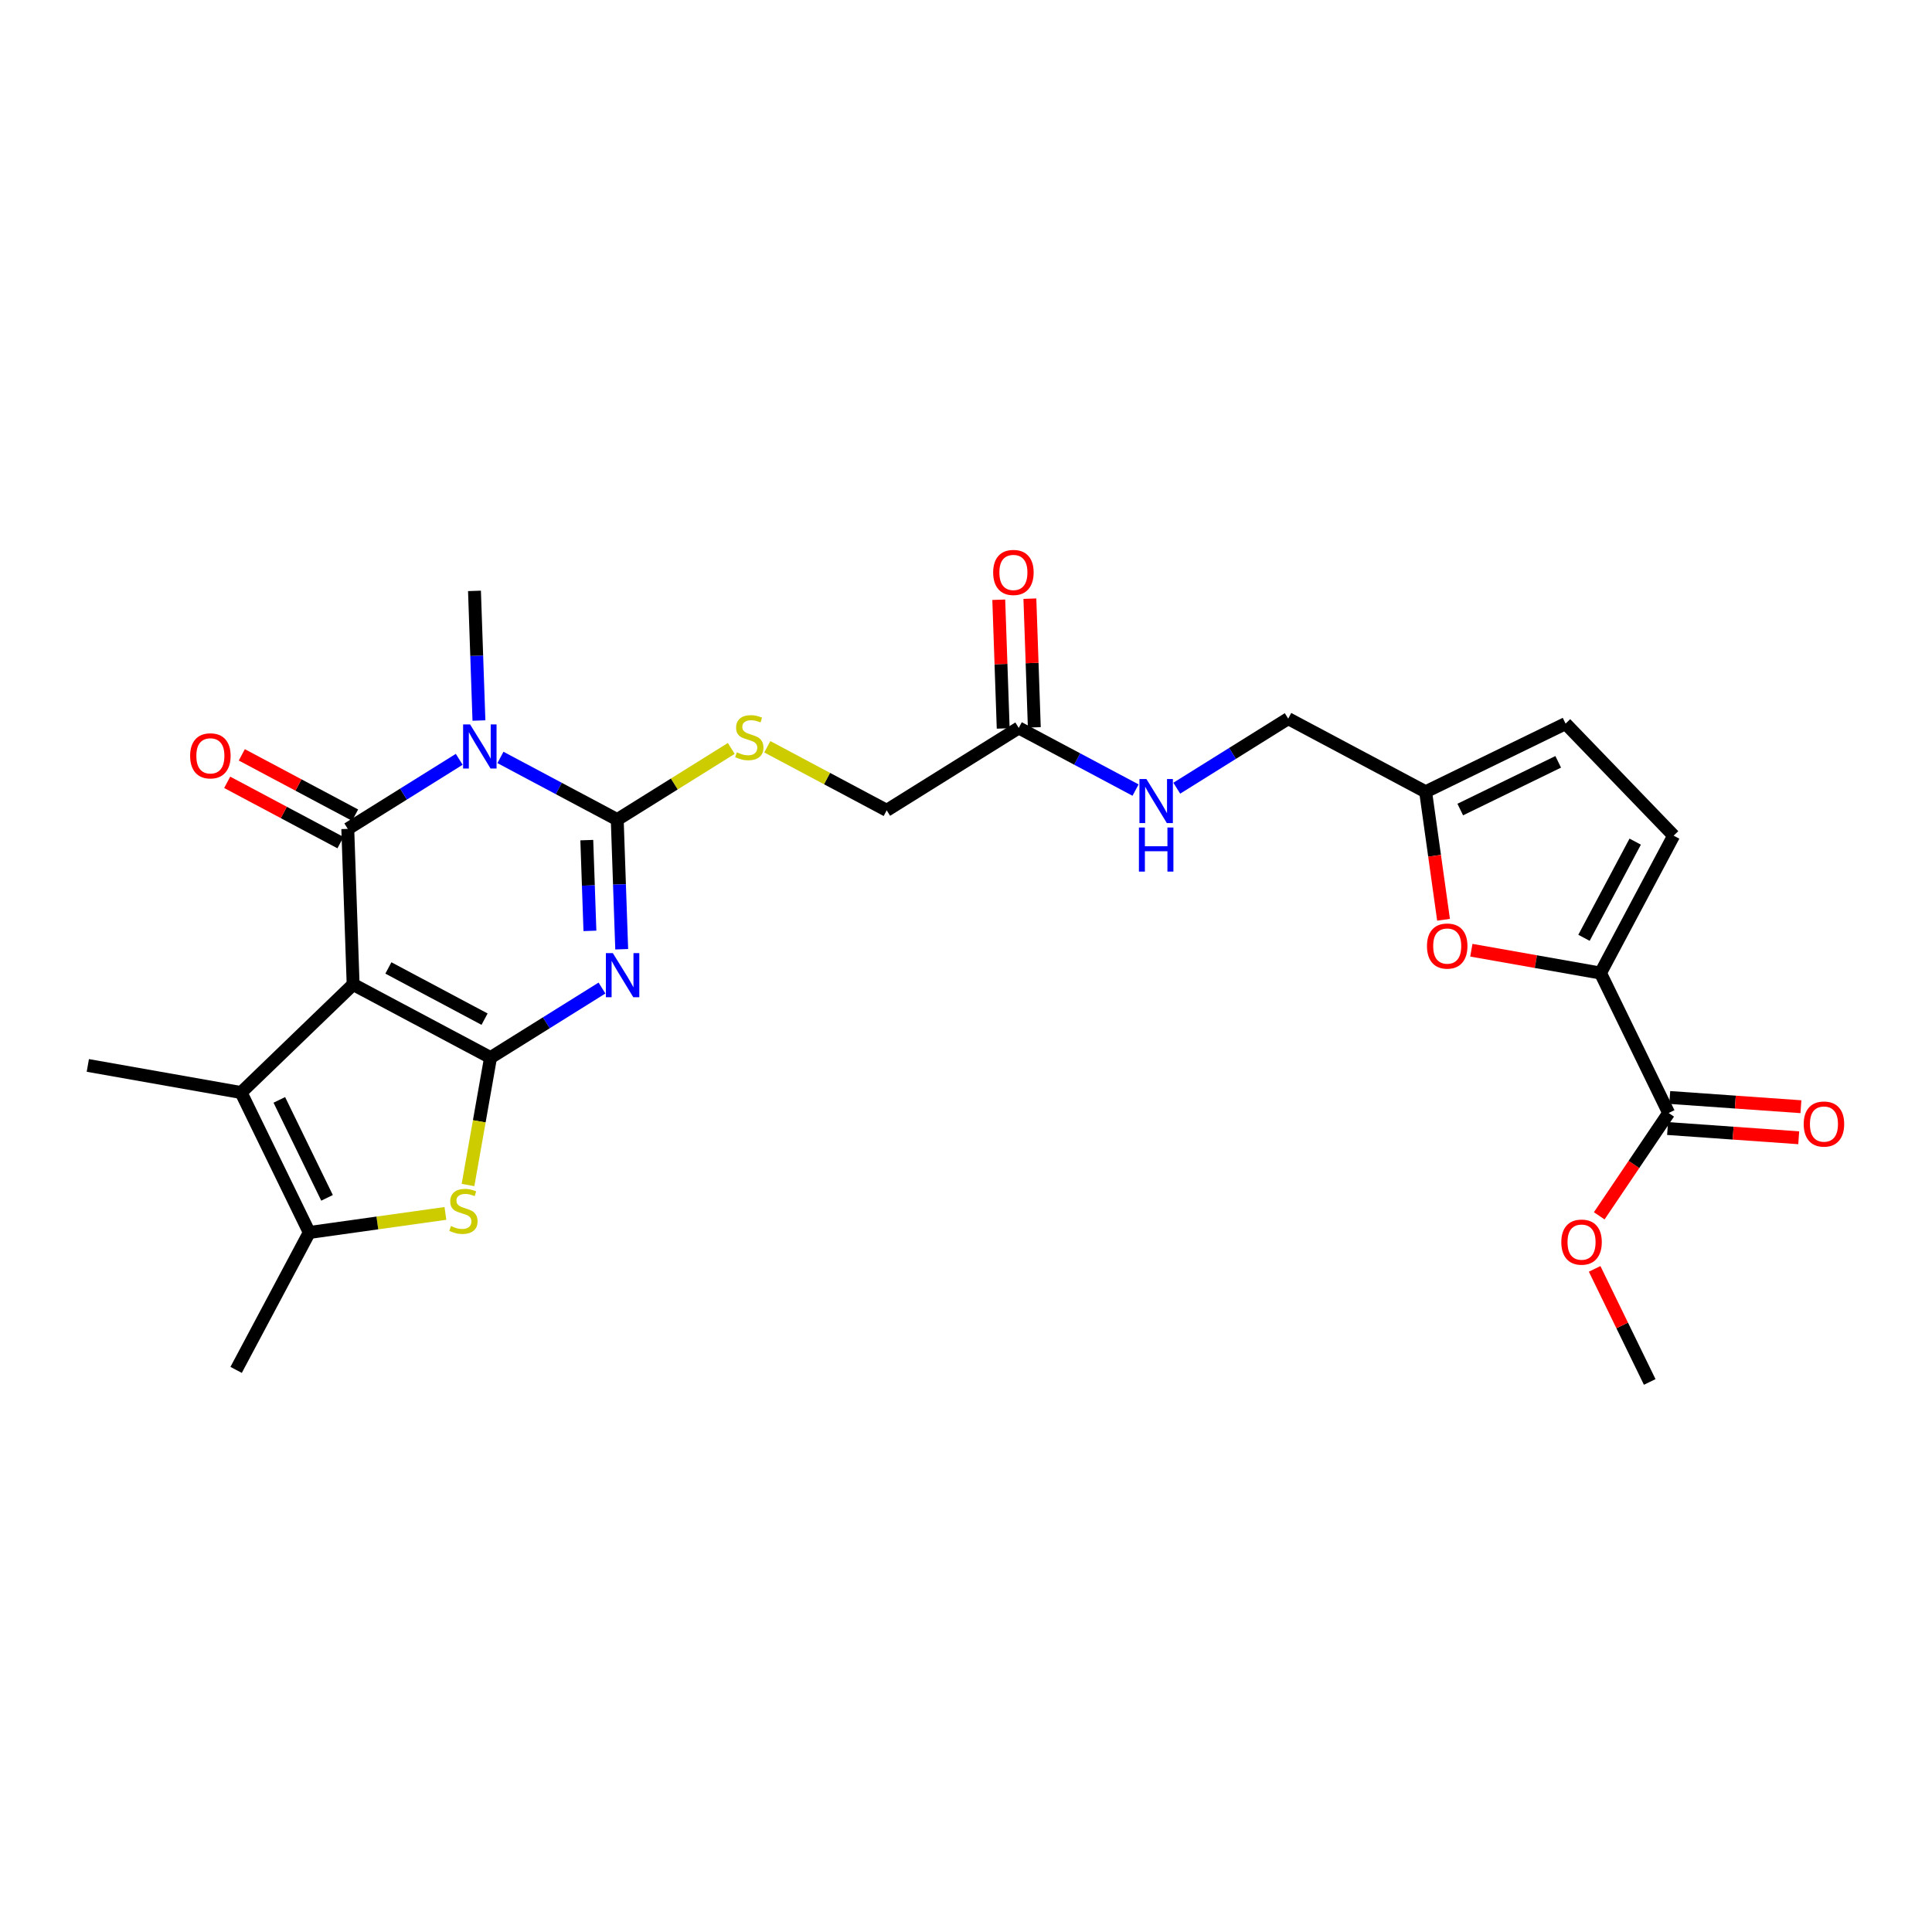 <?xml version='1.0' encoding='iso-8859-1'?>
<svg version='1.1' baseProfile='full'
              xmlns='http://www.w3.org/2000/svg'
                      xmlns:rdkit='http://www.rdkit.org/xml'
                      xmlns:xlink='http://www.w3.org/1999/xlink'
                  xml:space='preserve'
width='300px' height='300px' viewBox='0 0 300 300'>
<!-- END OF HEADER -->
<rect style='opacity:1.0;fill:#FFFFFF;stroke:none' width='300' height='300' x='0' y='0'> </rect>
<rect style='opacity:1.0;fill:#FFFFFF;stroke:none' width='300' height='300' x='0' y='0'> </rect>
<path class='bond-0 atom-0 atom-1' d='M 256.168,214.589 L 251.891,205.81' style='fill:none;fill-rule:evenodd;stroke:#000000;stroke-width:2.0px;stroke-linecap:butt;stroke-linejoin:miter;stroke-opacity:1' />
<path class='bond-0 atom-0 atom-1' d='M 251.891,205.81 L 247.615,197.031' style='fill:none;fill-rule:evenodd;stroke:#FF0000;stroke-width:2.0px;stroke-linecap:butt;stroke-linejoin:miter;stroke-opacity:1' />
<path class='bond-1 atom-1 atom-2' d='M 248.328,188.793 L 253.719,180.809' style='fill:none;fill-rule:evenodd;stroke:#FF0000;stroke-width:2.0px;stroke-linecap:butt;stroke-linejoin:miter;stroke-opacity:1' />
<path class='bond-1 atom-1 atom-2' d='M 253.719,180.809 L 259.109,172.826' style='fill:none;fill-rule:evenodd;stroke:#000000;stroke-width:2.0px;stroke-linecap:butt;stroke-linejoin:miter;stroke-opacity:1' />
<path class='bond-2 atom-2 atom-3' d='M 258.94,175.237 L 269.122,175.955' style='fill:none;fill-rule:evenodd;stroke:#000000;stroke-width:2.0px;stroke-linecap:butt;stroke-linejoin:miter;stroke-opacity:1' />
<path class='bond-2 atom-2 atom-3' d='M 269.122,175.955 L 279.305,176.672' style='fill:none;fill-rule:evenodd;stroke:#FF0000;stroke-width:2.0px;stroke-linecap:butt;stroke-linejoin:miter;stroke-opacity:1' />
<path class='bond-2 atom-2 atom-3' d='M 259.279,170.415 L 269.462,171.132' style='fill:none;fill-rule:evenodd;stroke:#000000;stroke-width:2.0px;stroke-linecap:butt;stroke-linejoin:miter;stroke-opacity:1' />
<path class='bond-2 atom-2 atom-3' d='M 269.462,171.132 L 279.645,171.849' style='fill:none;fill-rule:evenodd;stroke:#FF0000;stroke-width:2.0px;stroke-linecap:butt;stroke-linejoin:miter;stroke-opacity:1' />
<path class='bond-3 atom-2 atom-4' d='M 259.109,172.826 L 248.524,151.096' style='fill:none;fill-rule:evenodd;stroke:#000000;stroke-width:2.0px;stroke-linecap:butt;stroke-linejoin:miter;stroke-opacity:1' />
<path class='bond-4 atom-4 atom-5' d='M 248.524,151.096 L 259.883,129.759' style='fill:none;fill-rule:evenodd;stroke:#000000;stroke-width:2.0px;stroke-linecap:butt;stroke-linejoin:miter;stroke-opacity:1' />
<path class='bond-4 atom-4 atom-5' d='M 245.961,145.623 L 253.912,130.688' style='fill:none;fill-rule:evenodd;stroke:#000000;stroke-width:2.0px;stroke-linecap:butt;stroke-linejoin:miter;stroke-opacity:1' />
<path class='bond-27 atom-27 atom-4' d='M 228.469,147.549 L 238.496,149.322' style='fill:none;fill-rule:evenodd;stroke:#FF0000;stroke-width:2.0px;stroke-linecap:butt;stroke-linejoin:miter;stroke-opacity:1' />
<path class='bond-27 atom-27 atom-4' d='M 238.496,149.322 L 248.524,151.096' style='fill:none;fill-rule:evenodd;stroke:#000000;stroke-width:2.0px;stroke-linecap:butt;stroke-linejoin:miter;stroke-opacity:1' />
<path class='bond-5 atom-5 atom-6' d='M 259.883,129.759 L 243.101,112.363' style='fill:none;fill-rule:evenodd;stroke:#000000;stroke-width:2.0px;stroke-linecap:butt;stroke-linejoin:miter;stroke-opacity:1' />
<path class='bond-6 atom-6 atom-7' d='M 243.101,112.363 L 221.37,122.948' style='fill:none;fill-rule:evenodd;stroke:#000000;stroke-width:2.0px;stroke-linecap:butt;stroke-linejoin:miter;stroke-opacity:1' />
<path class='bond-6 atom-6 atom-7' d='M 241.958,118.297 L 226.747,125.706' style='fill:none;fill-rule:evenodd;stroke:#000000;stroke-width:2.0px;stroke-linecap:butt;stroke-linejoin:miter;stroke-opacity:1' />
<path class='bond-7 atom-7 atom-8' d='M 221.37,122.948 L 200.033,111.589' style='fill:none;fill-rule:evenodd;stroke:#000000;stroke-width:2.0px;stroke-linecap:butt;stroke-linejoin:miter;stroke-opacity:1' />
<path class='bond-26 atom-7 atom-27' d='M 221.37,122.948 L 222.761,132.884' style='fill:none;fill-rule:evenodd;stroke:#000000;stroke-width:2.0px;stroke-linecap:butt;stroke-linejoin:miter;stroke-opacity:1' />
<path class='bond-26 atom-7 atom-27' d='M 222.761,132.884 L 224.153,142.821' style='fill:none;fill-rule:evenodd;stroke:#FF0000;stroke-width:2.0px;stroke-linecap:butt;stroke-linejoin:miter;stroke-opacity:1' />
<path class='bond-8 atom-8 atom-9' d='M 200.033,111.589 L 191.381,116.99' style='fill:none;fill-rule:evenodd;stroke:#000000;stroke-width:2.0px;stroke-linecap:butt;stroke-linejoin:miter;stroke-opacity:1' />
<path class='bond-8 atom-8 atom-9' d='M 191.381,116.99 L 182.729,122.391' style='fill:none;fill-rule:evenodd;stroke:#0000FF;stroke-width:2.0px;stroke-linecap:butt;stroke-linejoin:miter;stroke-opacity:1' />
<path class='bond-9 atom-9 atom-10' d='M 176.328,122.684 L 167.26,117.857' style='fill:none;fill-rule:evenodd;stroke:#0000FF;stroke-width:2.0px;stroke-linecap:butt;stroke-linejoin:miter;stroke-opacity:1' />
<path class='bond-9 atom-9 atom-10' d='M 167.26,117.857 L 158.192,113.03' style='fill:none;fill-rule:evenodd;stroke:#000000;stroke-width:2.0px;stroke-linecap:butt;stroke-linejoin:miter;stroke-opacity:1' />
<path class='bond-10 atom-10 atom-11' d='M 160.607,112.946 L 160.264,102.954' style='fill:none;fill-rule:evenodd;stroke:#000000;stroke-width:2.0px;stroke-linecap:butt;stroke-linejoin:miter;stroke-opacity:1' />
<path class='bond-10 atom-10 atom-11' d='M 160.264,102.954 L 159.92,92.961' style='fill:none;fill-rule:evenodd;stroke:#FF0000;stroke-width:2.0px;stroke-linecap:butt;stroke-linejoin:miter;stroke-opacity:1' />
<path class='bond-10 atom-10 atom-11' d='M 155.776,113.113 L 155.432,103.12' style='fill:none;fill-rule:evenodd;stroke:#000000;stroke-width:2.0px;stroke-linecap:butt;stroke-linejoin:miter;stroke-opacity:1' />
<path class='bond-10 atom-10 atom-11' d='M 155.432,103.12 L 155.088,93.127' style='fill:none;fill-rule:evenodd;stroke:#FF0000;stroke-width:2.0px;stroke-linecap:butt;stroke-linejoin:miter;stroke-opacity:1' />
<path class='bond-11 atom-10 atom-12' d='M 158.192,113.03 L 137.687,125.828' style='fill:none;fill-rule:evenodd;stroke:#000000;stroke-width:2.0px;stroke-linecap:butt;stroke-linejoin:miter;stroke-opacity:1' />
<path class='bond-12 atom-12 atom-13' d='M 137.687,125.828 L 128.418,120.894' style='fill:none;fill-rule:evenodd;stroke:#000000;stroke-width:2.0px;stroke-linecap:butt;stroke-linejoin:miter;stroke-opacity:1' />
<path class='bond-12 atom-12 atom-13' d='M 128.418,120.894 L 119.149,115.96' style='fill:none;fill-rule:evenodd;stroke:#CCCC00;stroke-width:2.0px;stroke-linecap:butt;stroke-linejoin:miter;stroke-opacity:1' />
<path class='bond-13 atom-13 atom-14' d='M 113.551,116.217 L 104.698,121.742' style='fill:none;fill-rule:evenodd;stroke:#CCCC00;stroke-width:2.0px;stroke-linecap:butt;stroke-linejoin:miter;stroke-opacity:1' />
<path class='bond-13 atom-13 atom-14' d='M 104.698,121.742 L 95.845,127.268' style='fill:none;fill-rule:evenodd;stroke:#000000;stroke-width:2.0px;stroke-linecap:butt;stroke-linejoin:miter;stroke-opacity:1' />
<path class='bond-14 atom-14 atom-15' d='M 95.845,127.268 L 96.191,137.333' style='fill:none;fill-rule:evenodd;stroke:#000000;stroke-width:2.0px;stroke-linecap:butt;stroke-linejoin:miter;stroke-opacity:1' />
<path class='bond-14 atom-14 atom-15' d='M 96.191,137.333 L 96.538,147.399' style='fill:none;fill-rule:evenodd;stroke:#0000FF;stroke-width:2.0px;stroke-linecap:butt;stroke-linejoin:miter;stroke-opacity:1' />
<path class='bond-14 atom-14 atom-15' d='M 91.117,130.454 L 91.36,137.5' style='fill:none;fill-rule:evenodd;stroke:#000000;stroke-width:2.0px;stroke-linecap:butt;stroke-linejoin:miter;stroke-opacity:1' />
<path class='bond-14 atom-14 atom-15' d='M 91.36,137.5 L 91.602,144.545' style='fill:none;fill-rule:evenodd;stroke:#0000FF;stroke-width:2.0px;stroke-linecap:butt;stroke-linejoin:miter;stroke-opacity:1' />
<path class='bond-28 atom-25 atom-14' d='M 77.709,117.613 L 86.777,122.441' style='fill:none;fill-rule:evenodd;stroke:#0000FF;stroke-width:2.0px;stroke-linecap:butt;stroke-linejoin:miter;stroke-opacity:1' />
<path class='bond-28 atom-25 atom-14' d='M 86.777,122.441 L 95.845,127.268' style='fill:none;fill-rule:evenodd;stroke:#000000;stroke-width:2.0px;stroke-linecap:butt;stroke-linejoin:miter;stroke-opacity:1' />
<path class='bond-15 atom-15 atom-16' d='M 93.476,153.423 L 84.824,158.824' style='fill:none;fill-rule:evenodd;stroke:#0000FF;stroke-width:2.0px;stroke-linecap:butt;stroke-linejoin:miter;stroke-opacity:1' />
<path class='bond-15 atom-15 atom-16' d='M 84.824,158.824 L 76.171,164.224' style='fill:none;fill-rule:evenodd;stroke:#000000;stroke-width:2.0px;stroke-linecap:butt;stroke-linejoin:miter;stroke-opacity:1' />
<path class='bond-16 atom-16 atom-17' d='M 76.171,164.224 L 74.422,174.117' style='fill:none;fill-rule:evenodd;stroke:#000000;stroke-width:2.0px;stroke-linecap:butt;stroke-linejoin:miter;stroke-opacity:1' />
<path class='bond-16 atom-16 atom-17' d='M 74.422,174.117 L 72.672,184.009' style='fill:none;fill-rule:evenodd;stroke:#CCCC00;stroke-width:2.0px;stroke-linecap:butt;stroke-linejoin:miter;stroke-opacity:1' />
<path class='bond-29 atom-22 atom-16' d='M 54.835,152.866 L 76.171,164.224' style='fill:none;fill-rule:evenodd;stroke:#000000;stroke-width:2.0px;stroke-linecap:butt;stroke-linejoin:miter;stroke-opacity:1' />
<path class='bond-29 atom-22 atom-16' d='M 60.307,150.302 L 75.243,158.253' style='fill:none;fill-rule:evenodd;stroke:#000000;stroke-width:2.0px;stroke-linecap:butt;stroke-linejoin:miter;stroke-opacity:1' />
<path class='bond-17 atom-17 atom-18' d='M 69.163,188.418 L 58.593,189.899' style='fill:none;fill-rule:evenodd;stroke:#CCCC00;stroke-width:2.0px;stroke-linecap:butt;stroke-linejoin:miter;stroke-opacity:1' />
<path class='bond-17 atom-17 atom-18' d='M 58.593,189.899 L 48.024,191.379' style='fill:none;fill-rule:evenodd;stroke:#000000;stroke-width:2.0px;stroke-linecap:butt;stroke-linejoin:miter;stroke-opacity:1' />
<path class='bond-18 atom-18 atom-19' d='M 48.024,191.379 L 36.665,212.715' style='fill:none;fill-rule:evenodd;stroke:#000000;stroke-width:2.0px;stroke-linecap:butt;stroke-linejoin:miter;stroke-opacity:1' />
<path class='bond-19 atom-18 atom-20' d='M 48.024,191.379 L 37.439,169.648' style='fill:none;fill-rule:evenodd;stroke:#000000;stroke-width:2.0px;stroke-linecap:butt;stroke-linejoin:miter;stroke-opacity:1' />
<path class='bond-19 atom-18 atom-20' d='M 50.782,186.002 L 43.373,170.79' style='fill:none;fill-rule:evenodd;stroke:#000000;stroke-width:2.0px;stroke-linecap:butt;stroke-linejoin:miter;stroke-opacity:1' />
<path class='bond-20 atom-20 atom-21' d='M 37.439,169.648 L 13.636,165.439' style='fill:none;fill-rule:evenodd;stroke:#000000;stroke-width:2.0px;stroke-linecap:butt;stroke-linejoin:miter;stroke-opacity:1' />
<path class='bond-21 atom-20 atom-22' d='M 37.439,169.648 L 54.835,152.866' style='fill:none;fill-rule:evenodd;stroke:#000000;stroke-width:2.0px;stroke-linecap:butt;stroke-linejoin:miter;stroke-opacity:1' />
<path class='bond-22 atom-22 atom-23' d='M 54.835,152.866 L 54.003,128.708' style='fill:none;fill-rule:evenodd;stroke:#000000;stroke-width:2.0px;stroke-linecap:butt;stroke-linejoin:miter;stroke-opacity:1' />
<path class='bond-23 atom-23 atom-24' d='M 55.139,126.575 L 46.344,121.893' style='fill:none;fill-rule:evenodd;stroke:#000000;stroke-width:2.0px;stroke-linecap:butt;stroke-linejoin:miter;stroke-opacity:1' />
<path class='bond-23 atom-23 atom-24' d='M 46.344,121.893 L 37.549,117.211' style='fill:none;fill-rule:evenodd;stroke:#FF0000;stroke-width:2.0px;stroke-linecap:butt;stroke-linejoin:miter;stroke-opacity:1' />
<path class='bond-23 atom-23 atom-24' d='M 52.867,130.842 L 44.072,126.16' style='fill:none;fill-rule:evenodd;stroke:#000000;stroke-width:2.0px;stroke-linecap:butt;stroke-linejoin:miter;stroke-opacity:1' />
<path class='bond-23 atom-23 atom-24' d='M 44.072,126.16 L 35.278,121.478' style='fill:none;fill-rule:evenodd;stroke:#FF0000;stroke-width:2.0px;stroke-linecap:butt;stroke-linejoin:miter;stroke-opacity:1' />
<path class='bond-24 atom-23 atom-25' d='M 54.003,128.708 L 62.656,123.308' style='fill:none;fill-rule:evenodd;stroke:#000000;stroke-width:2.0px;stroke-linecap:butt;stroke-linejoin:miter;stroke-opacity:1' />
<path class='bond-24 atom-23 atom-25' d='M 62.656,123.308 L 71.308,117.907' style='fill:none;fill-rule:evenodd;stroke:#0000FF;stroke-width:2.0px;stroke-linecap:butt;stroke-linejoin:miter;stroke-opacity:1' />
<path class='bond-25 atom-25 atom-26' d='M 74.37,111.883 L 74.023,101.818' style='fill:none;fill-rule:evenodd;stroke:#0000FF;stroke-width:2.0px;stroke-linecap:butt;stroke-linejoin:miter;stroke-opacity:1' />
<path class='bond-25 atom-25 atom-26' d='M 74.023,101.818 L 73.677,91.752' style='fill:none;fill-rule:evenodd;stroke:#000000;stroke-width:2.0px;stroke-linecap:butt;stroke-linejoin:miter;stroke-opacity:1' />
<path  class='atom-1' d='M 242.44 192.878
Q 242.44 191.234, 243.253 190.316
Q 244.065 189.397, 245.583 189.397
Q 247.101 189.397, 247.913 190.316
Q 248.725 191.234, 248.725 192.878
Q 248.725 194.541, 247.903 195.488
Q 247.081 196.426, 245.583 196.426
Q 244.074 196.426, 243.253 195.488
Q 242.44 194.551, 242.44 192.878
M 245.583 195.653
Q 246.627 195.653, 247.188 194.957
Q 247.758 194.251, 247.758 192.878
Q 247.758 191.534, 247.188 190.857
Q 246.627 190.171, 245.583 190.171
Q 244.539 190.171, 243.968 190.847
Q 243.407 191.524, 243.407 192.878
Q 243.407 194.26, 243.968 194.957
Q 244.539 195.653, 245.583 195.653
' fill='#FF0000'/>
<path  class='atom-3' d='M 280.079 174.544
Q 280.079 172.9, 280.891 171.982
Q 281.703 171.063, 283.221 171.063
Q 284.739 171.063, 285.551 171.982
Q 286.364 172.9, 286.364 174.544
Q 286.364 176.207, 285.542 177.154
Q 284.72 178.092, 283.221 178.092
Q 281.713 178.092, 280.891 177.154
Q 280.079 176.216, 280.079 174.544
M 283.221 177.319
Q 284.266 177.319, 284.826 176.622
Q 285.397 175.917, 285.397 174.544
Q 285.397 173.2, 284.826 172.523
Q 284.266 171.837, 283.221 171.837
Q 282.177 171.837, 281.607 172.513
Q 281.046 173.19, 281.046 174.544
Q 281.046 175.926, 281.607 176.622
Q 282.177 177.319, 283.221 177.319
' fill='#FF0000'/>
<path  class='atom-9' d='M 178.015 120.965
L 180.258 124.591
Q 180.481 124.949, 180.838 125.597
Q 181.196 126.245, 181.215 126.283
L 181.215 120.965
L 182.124 120.965
L 182.124 127.811
L 181.186 127.811
L 178.779 123.847
Q 178.499 123.383, 178.199 122.851
Q 177.909 122.319, 177.822 122.155
L 177.822 127.811
L 176.932 127.811
L 176.932 120.965
L 178.015 120.965
' fill='#0000FF'/>
<path  class='atom-9' d='M 176.85 128.495
L 177.778 128.495
L 177.778 131.406
L 181.278 131.406
L 181.278 128.495
L 182.207 128.495
L 182.207 135.341
L 181.278 135.341
L 181.278 132.179
L 177.778 132.179
L 177.778 135.341
L 176.85 135.341
L 176.85 128.495
' fill='#0000FF'/>
<path  class='atom-11' d='M 154.218 88.892
Q 154.218 87.248, 155.03 86.329
Q 155.842 85.411, 157.36 85.411
Q 158.878 85.411, 159.69 86.329
Q 160.503 87.248, 160.503 88.892
Q 160.503 90.555, 159.681 91.502
Q 158.859 92.44, 157.36 92.44
Q 155.852 92.44, 155.03 91.502
Q 154.218 90.564, 154.218 88.892
M 157.36 91.666
Q 158.405 91.666, 158.965 90.97
Q 159.536 90.264, 159.536 88.892
Q 159.536 87.548, 158.965 86.871
Q 158.405 86.184, 157.36 86.184
Q 156.316 86.184, 155.746 86.861
Q 155.185 87.538, 155.185 88.892
Q 155.185 90.274, 155.746 90.97
Q 156.316 91.666, 157.36 91.666
' fill='#FF0000'/>
<path  class='atom-13' d='M 114.416 116.819
Q 114.494 116.848, 114.813 116.983
Q 115.132 117.119, 115.48 117.206
Q 115.838 117.283, 116.186 117.283
Q 116.834 117.283, 117.211 116.974
Q 117.588 116.655, 117.588 116.104
Q 117.588 115.727, 117.394 115.494
Q 117.211 115.262, 116.921 115.137
Q 116.63 115.011, 116.147 114.866
Q 115.538 114.682, 115.171 114.508
Q 114.813 114.334, 114.552 113.967
Q 114.3 113.599, 114.3 112.981
Q 114.3 112.12, 114.88 111.588
Q 115.47 111.057, 116.63 111.057
Q 117.423 111.057, 118.322 111.434
L 118.1 112.178
Q 117.278 111.84, 116.659 111.84
Q 115.992 111.84, 115.625 112.12
Q 115.258 112.391, 115.267 112.865
Q 115.267 113.232, 115.451 113.454
Q 115.644 113.677, 115.915 113.802
Q 116.195 113.928, 116.659 114.073
Q 117.278 114.267, 117.646 114.46
Q 118.013 114.653, 118.274 115.05
Q 118.545 115.436, 118.545 116.104
Q 118.545 117.051, 117.907 117.564
Q 117.278 118.066, 116.224 118.066
Q 115.615 118.066, 115.151 117.931
Q 114.697 117.805, 114.155 117.583
L 114.416 116.819
' fill='#CCCC00'/>
<path  class='atom-15' d='M 95.163 148.003
L 97.406 151.629
Q 97.629 151.986, 97.987 152.634
Q 98.344 153.282, 98.364 153.321
L 98.364 148.003
L 99.272 148.003
L 99.272 154.848
L 98.335 154.848
L 95.927 150.884
Q 95.647 150.42, 95.347 149.888
Q 95.057 149.357, 94.97 149.192
L 94.97 154.848
L 94.08 154.848
L 94.08 148.003
L 95.163 148.003
' fill='#0000FF'/>
<path  class='atom-17' d='M 70.028 190.376
Q 70.106 190.405, 70.425 190.54
Q 70.744 190.676, 71.092 190.763
Q 71.45 190.84, 71.797 190.84
Q 72.445 190.84, 72.822 190.531
Q 73.2 190.212, 73.2 189.661
Q 73.2 189.283, 73.006 189.051
Q 72.822 188.819, 72.532 188.694
Q 72.242 188.568, 71.759 188.423
Q 71.15 188.239, 70.782 188.065
Q 70.425 187.891, 70.163 187.524
Q 69.912 187.156, 69.912 186.538
Q 69.912 185.677, 70.492 185.145
Q 71.082 184.614, 72.242 184.614
Q 73.035 184.614, 73.934 184.991
L 73.712 185.735
Q 72.89 185.397, 72.271 185.397
Q 71.604 185.397, 71.237 185.677
Q 70.869 185.948, 70.879 186.422
Q 70.879 186.789, 71.063 187.011
Q 71.256 187.234, 71.527 187.359
Q 71.807 187.485, 72.271 187.63
Q 72.89 187.824, 73.257 188.017
Q 73.625 188.21, 73.886 188.607
Q 74.157 188.993, 74.157 189.661
Q 74.157 190.608, 73.519 191.121
Q 72.89 191.623, 71.836 191.623
Q 71.227 191.623, 70.763 191.488
Q 70.309 191.362, 69.767 191.14
L 70.028 190.376
' fill='#CCCC00'/>
<path  class='atom-24' d='M 29.524 117.369
Q 29.524 115.725, 30.337 114.807
Q 31.149 113.888, 32.667 113.888
Q 34.185 113.888, 34.997 114.807
Q 35.809 115.725, 35.809 117.369
Q 35.809 119.032, 34.987 119.98
Q 34.165 120.917, 32.667 120.917
Q 31.158 120.917, 30.337 119.98
Q 29.524 119.042, 29.524 117.369
M 32.667 120.144
Q 33.711 120.144, 34.272 119.448
Q 34.842 118.742, 34.842 117.369
Q 34.842 116.025, 34.272 115.348
Q 33.711 114.662, 32.667 114.662
Q 31.622 114.662, 31.052 115.339
Q 30.491 116.015, 30.491 117.369
Q 30.491 118.752, 31.052 119.448
Q 31.622 120.144, 32.667 120.144
' fill='#FF0000'/>
<path  class='atom-25' d='M 72.995 112.487
L 75.238 116.113
Q 75.461 116.47, 75.819 117.118
Q 76.176 117.766, 76.196 117.805
L 76.196 112.487
L 77.104 112.487
L 77.104 119.332
L 76.167 119.332
L 73.759 115.368
Q 73.479 114.904, 73.179 114.372
Q 72.889 113.841, 72.802 113.676
L 72.802 119.332
L 71.912 119.332
L 71.912 112.487
L 72.995 112.487
' fill='#0000FF'/>
<path  class='atom-27' d='M 221.58 146.906
Q 221.58 145.262, 222.392 144.343
Q 223.204 143.425, 224.722 143.425
Q 226.24 143.425, 227.052 144.343
Q 227.864 145.262, 227.864 146.906
Q 227.864 148.569, 227.042 149.516
Q 226.221 150.454, 224.722 150.454
Q 223.214 150.454, 222.392 149.516
Q 221.58 148.578, 221.58 146.906
M 224.722 149.68
Q 225.766 149.68, 226.327 148.984
Q 226.897 148.278, 226.897 146.906
Q 226.897 145.562, 226.327 144.885
Q 225.766 144.198, 224.722 144.198
Q 223.678 144.198, 223.107 144.875
Q 222.547 145.552, 222.547 146.906
Q 222.547 148.288, 223.107 148.984
Q 223.678 149.68, 224.722 149.68
' fill='#FF0000'/>
</svg>
